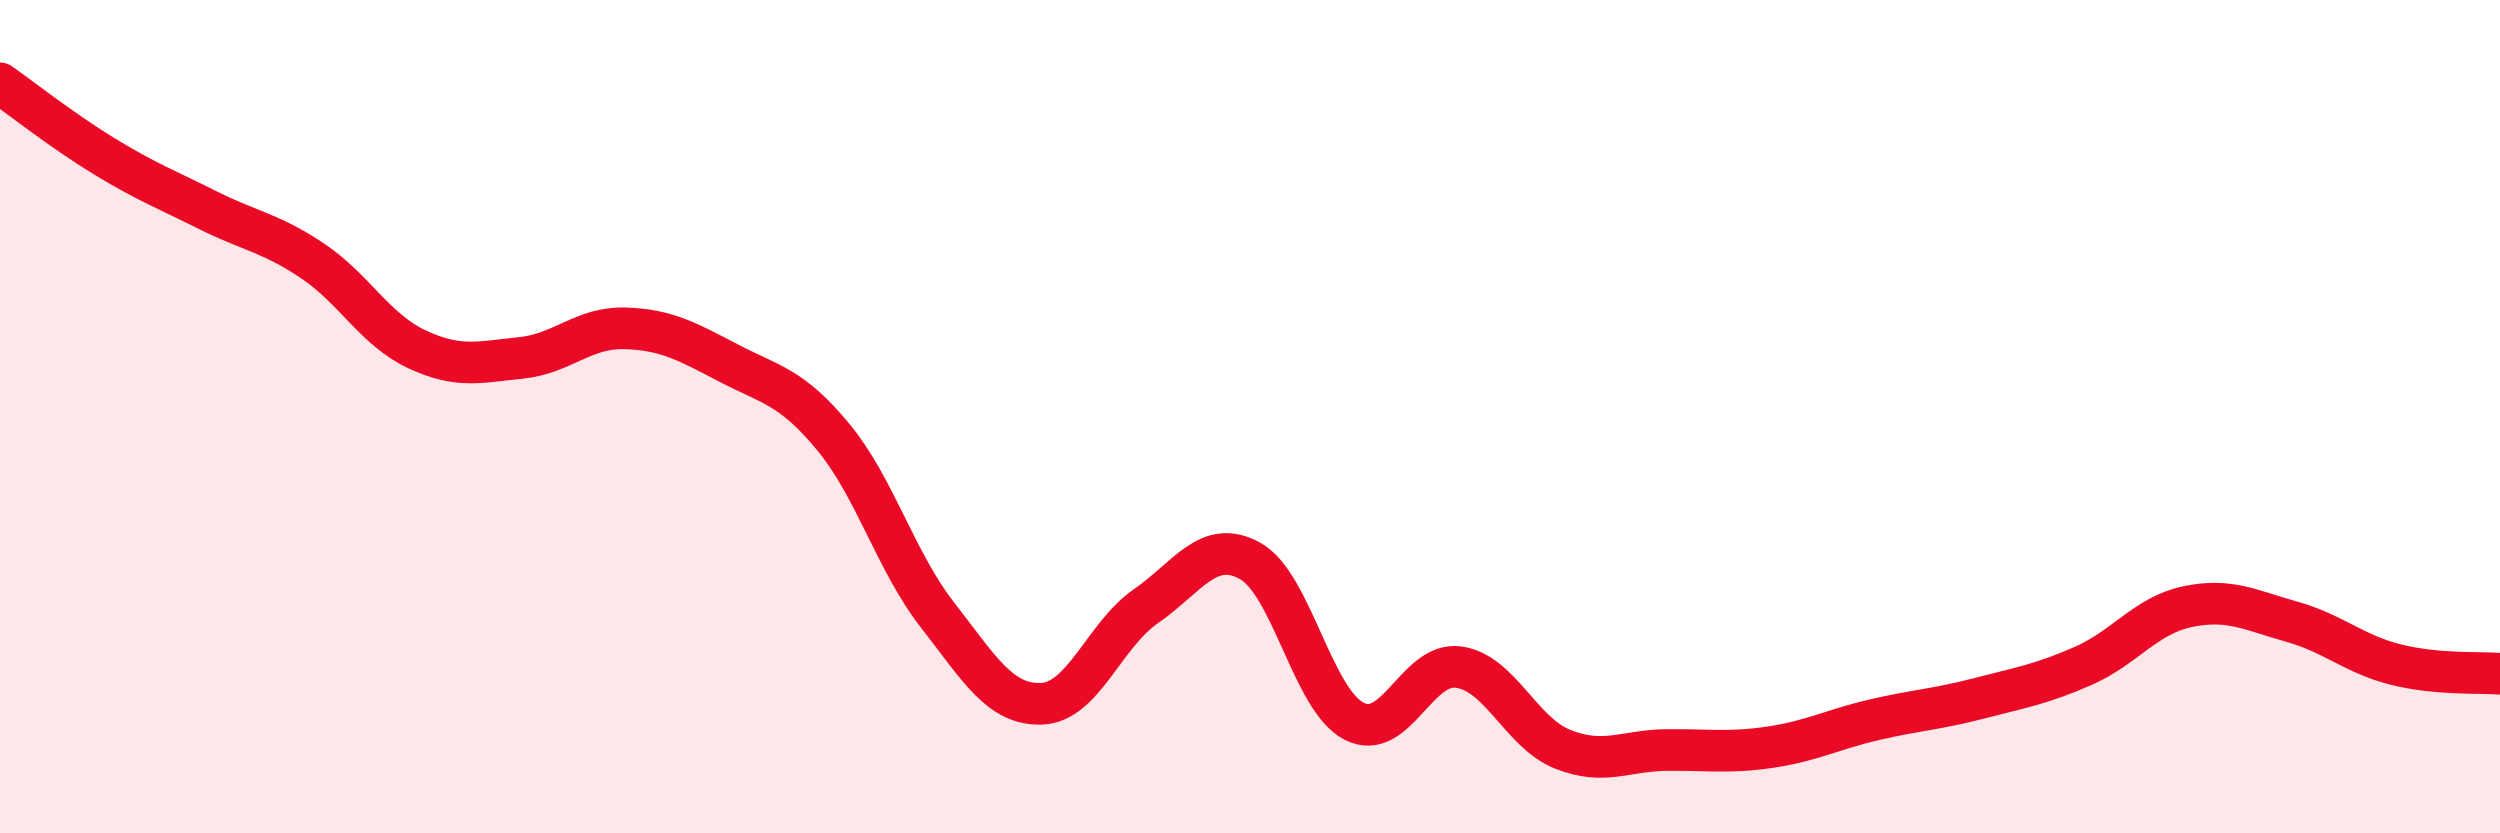 
    <svg width="60" height="20" viewBox="0 0 60 20" xmlns="http://www.w3.org/2000/svg">
      <path
        d="M 0,2 C 0.5,2.35 1.5,3.14 2.5,3.75 C 3.5,4.36 4,4.55 5,5.05 C 6,5.55 6.5,5.59 7.5,6.26 C 8.5,6.93 9,7.91 10,8.38 C 11,8.85 11.5,8.69 12.5,8.59 C 13.5,8.49 14,7.85 15,7.88 C 16,7.91 16.5,8.2 17.5,8.72 C 18.5,9.24 19,9.28 20,10.49 C 21,11.7 21.5,13.48 22.5,14.76 C 23.5,16.04 24,16.93 25,16.89 C 26,16.85 26.5,15.24 27.5,14.55 C 28.5,13.86 29,12.91 30,13.46 C 31,14.01 31.5,16.8 32.5,17.31 C 33.5,17.82 34,15.88 35,16.01 C 36,16.14 36.5,17.58 37.5,17.98 C 38.5,18.38 39,18.01 40,18 C 41,17.99 41.5,18.08 42.5,17.93 C 43.5,17.78 44,17.5 45,17.27 C 46,17.04 46.5,17.02 47.5,16.76 C 48.5,16.5 49,16.42 50,15.98 C 51,15.54 51.5,14.77 52.5,14.56 C 53.5,14.35 54,14.64 55,14.92 C 56,15.2 56.5,15.7 57.5,15.95 C 58.5,16.2 59.5,16.13 60,16.17L60 20L0 20Z"
        fill="#EB0A25"
        opacity="0.1"
        stroke-linecap="round"
        stroke-linejoin="round"
      />
      <path
        d="M 0,2 C 0.5,2.35 1.5,3.14 2.5,3.75 C 3.5,4.36 4,4.55 5,5.05 C 6,5.55 6.5,5.59 7.5,6.26 C 8.5,6.93 9,7.91 10,8.38 C 11,8.85 11.5,8.69 12.5,8.59 C 13.5,8.49 14,7.85 15,7.88 C 16,7.91 16.5,8.2 17.5,8.72 C 18.5,9.24 19,9.28 20,10.49 C 21,11.7 21.5,13.48 22.5,14.76 C 23.5,16.04 24,16.93 25,16.89 C 26,16.85 26.5,15.24 27.5,14.55 C 28.5,13.86 29,12.91 30,13.46 C 31,14.01 31.5,16.8 32.5,17.31 C 33.5,17.82 34,15.88 35,16.01 C 36,16.14 36.5,17.58 37.5,17.98 C 38.5,18.38 39,18.01 40,18 C 41,17.99 41.5,18.08 42.5,17.93 C 43.5,17.78 44,17.5 45,17.27 C 46,17.04 46.5,17.02 47.5,16.76 C 48.5,16.5 49,16.42 50,15.98 C 51,15.54 51.5,14.77 52.5,14.56 C 53.5,14.35 54,14.64 55,14.92 C 56,15.2 56.5,15.7 57.5,15.95 C 58.5,16.2 59.5,16.13 60,16.17"
        stroke="#EB0A25"
        stroke-width="1"
        fill="none"
        stroke-linecap="round"
        stroke-linejoin="round"
      />
    </svg>
  